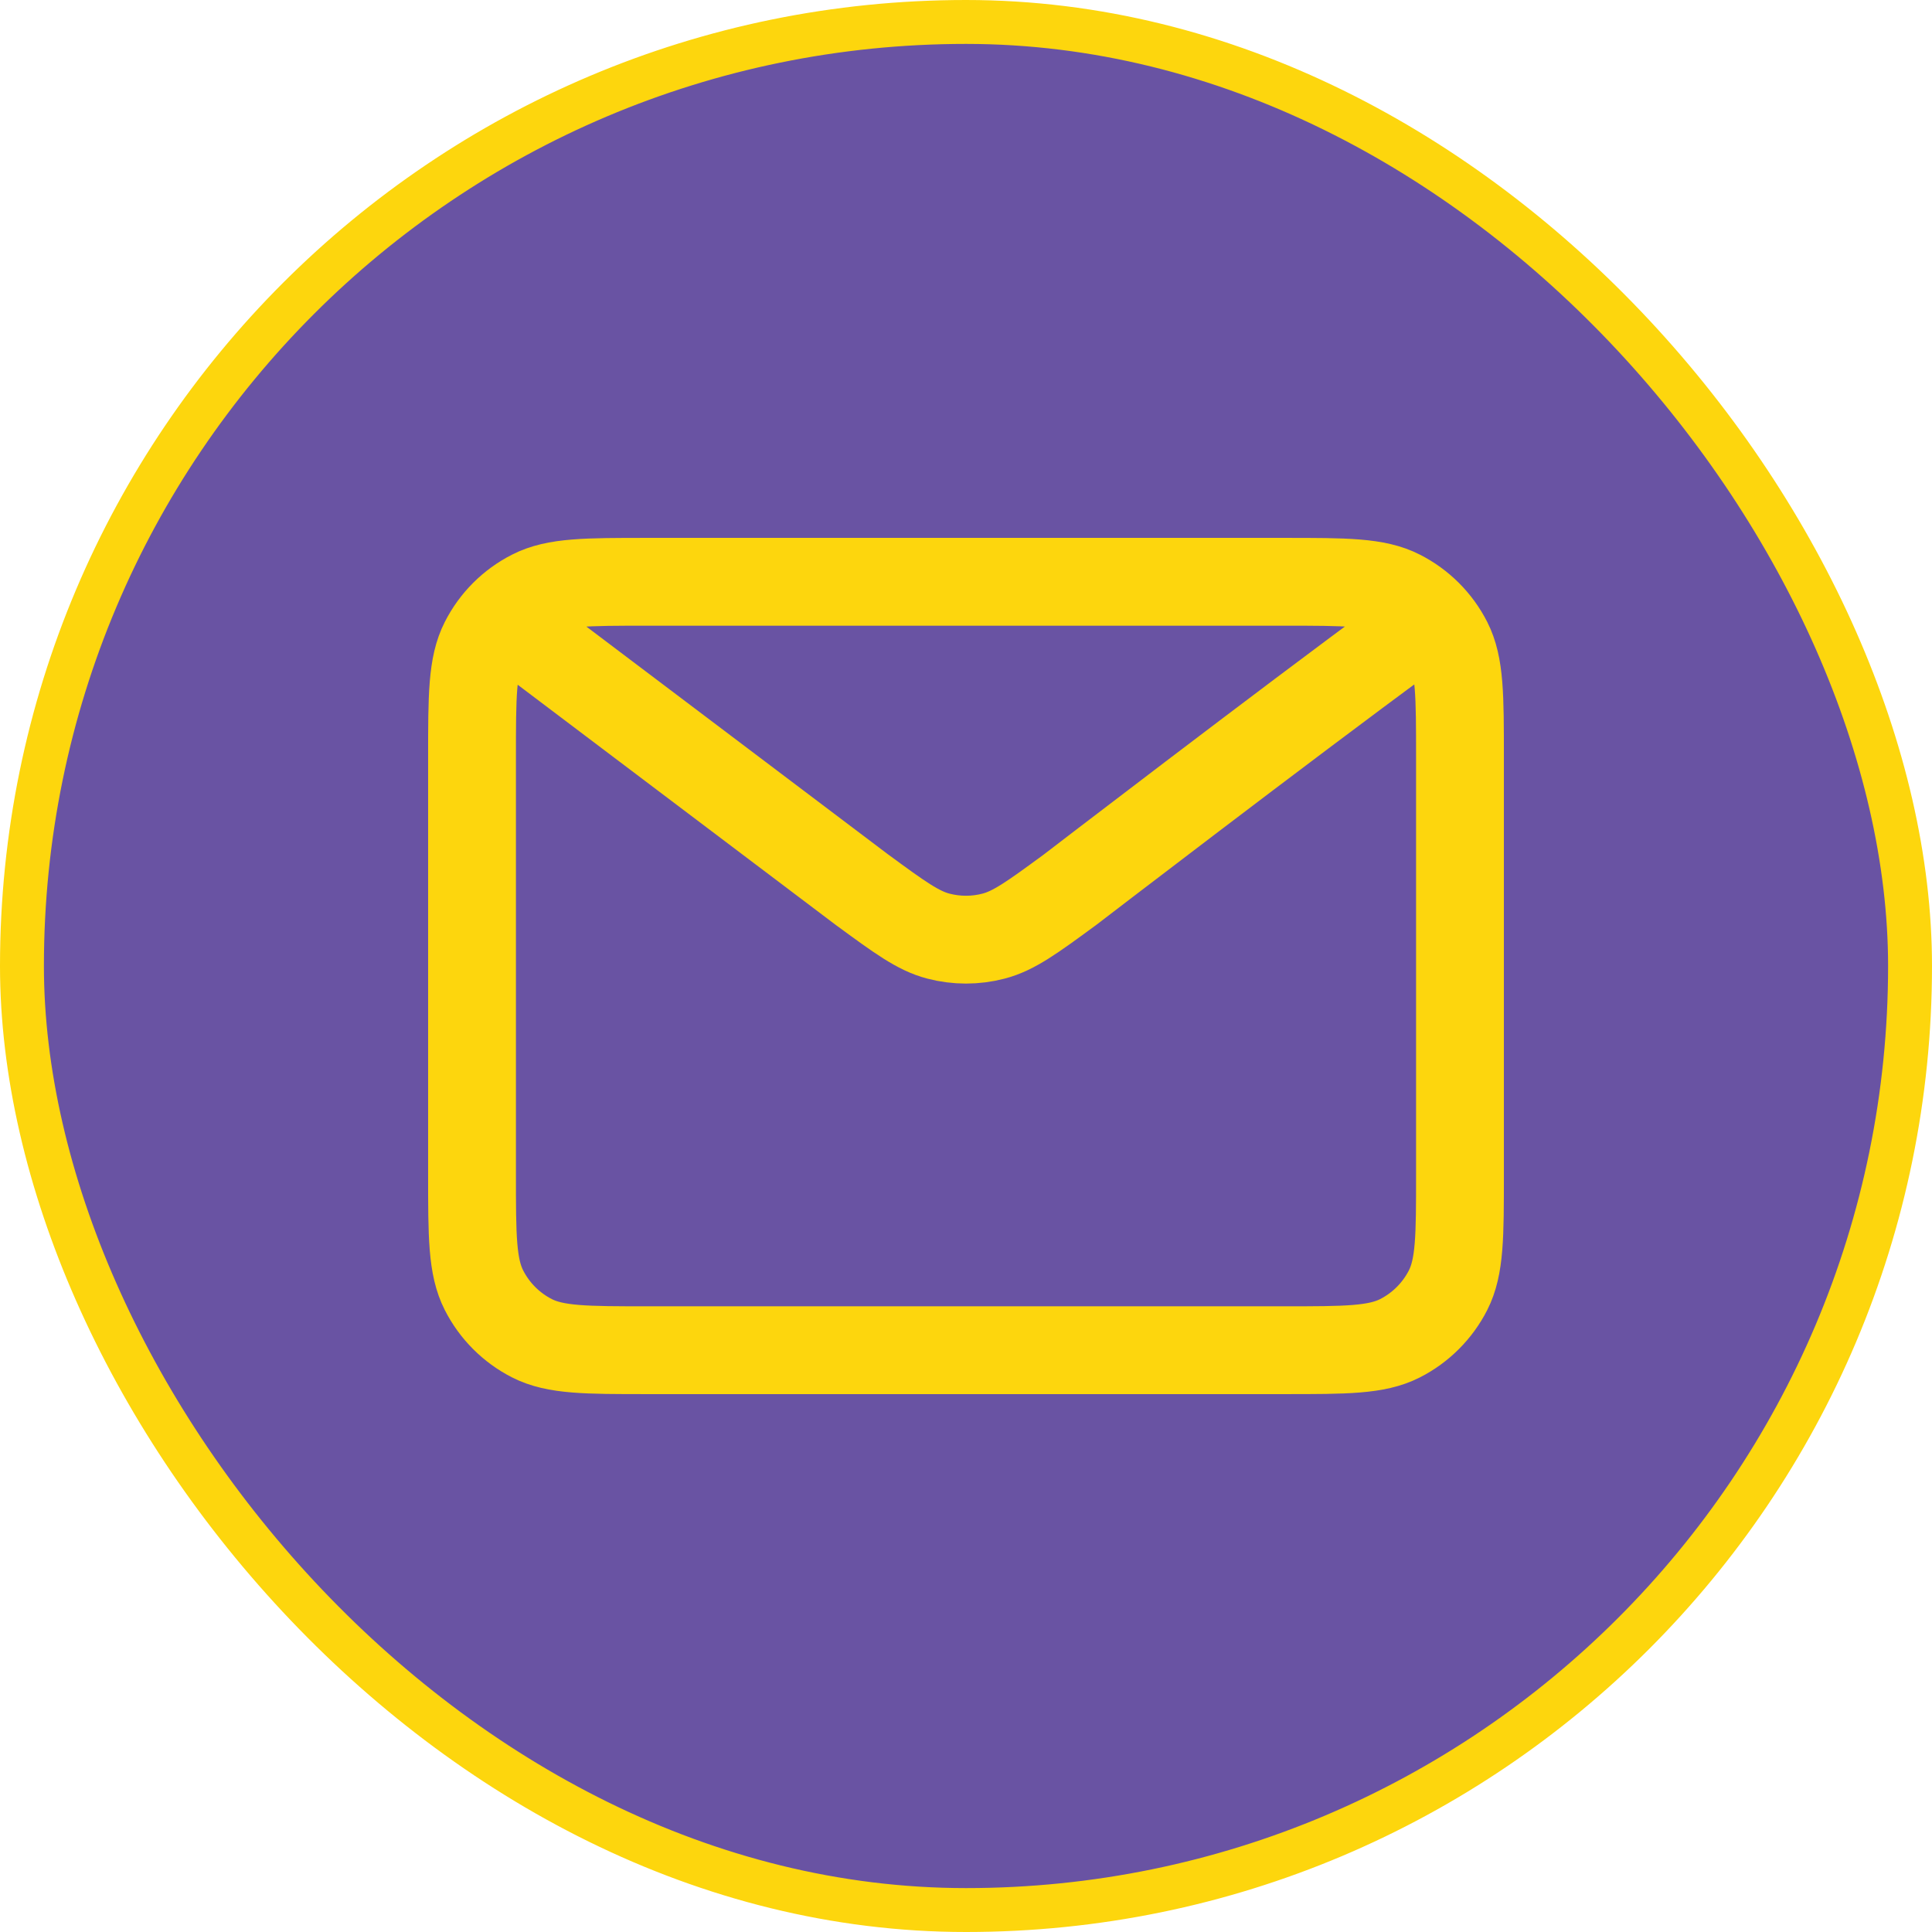 <svg width="44" height="44" viewBox="0 0 44 44" fill="none" xmlns="http://www.w3.org/2000/svg">
<rect x="0.5" y="0.5" width="43" height="43" rx="21.5" fill="#6953A3"/>
<rect x="0.5" y="0.5" width="43" height="43" rx="21.5" stroke="#FDD60D"/>
<path d="M12 14.5L19.634 20.265L19.637 20.267C20.485 20.889 20.909 21.2 21.373 21.32C21.784 21.427 22.216 21.427 22.626 21.32C23.091 21.2 23.517 20.888 24.366 20.265C24.366 20.265 29.263 16.507 32 14.5M10.75 26.75V17.25C10.75 15.85 10.75 15.149 11.023 14.615C11.262 14.144 11.644 13.762 12.115 13.523C12.649 13.25 13.35 13.25 14.75 13.25H29.25C30.65 13.25 31.349 13.25 31.884 13.523C32.355 13.762 32.738 14.144 32.978 14.615C33.25 15.149 33.25 15.849 33.25 17.246V26.755C33.25 28.152 33.25 28.851 32.978 29.385C32.738 29.855 32.355 30.238 31.884 30.478C31.35 30.75 30.651 30.75 29.254 30.75H14.746C13.349 30.75 12.649 30.75 12.115 30.478C11.644 30.238 11.262 29.855 11.023 29.385C10.75 28.85 10.75 28.15 10.75 26.75Z" stroke="#FDD60D" stroke-width="2" stroke-linecap="round" stroke-linejoin="round"/>
</svg>

